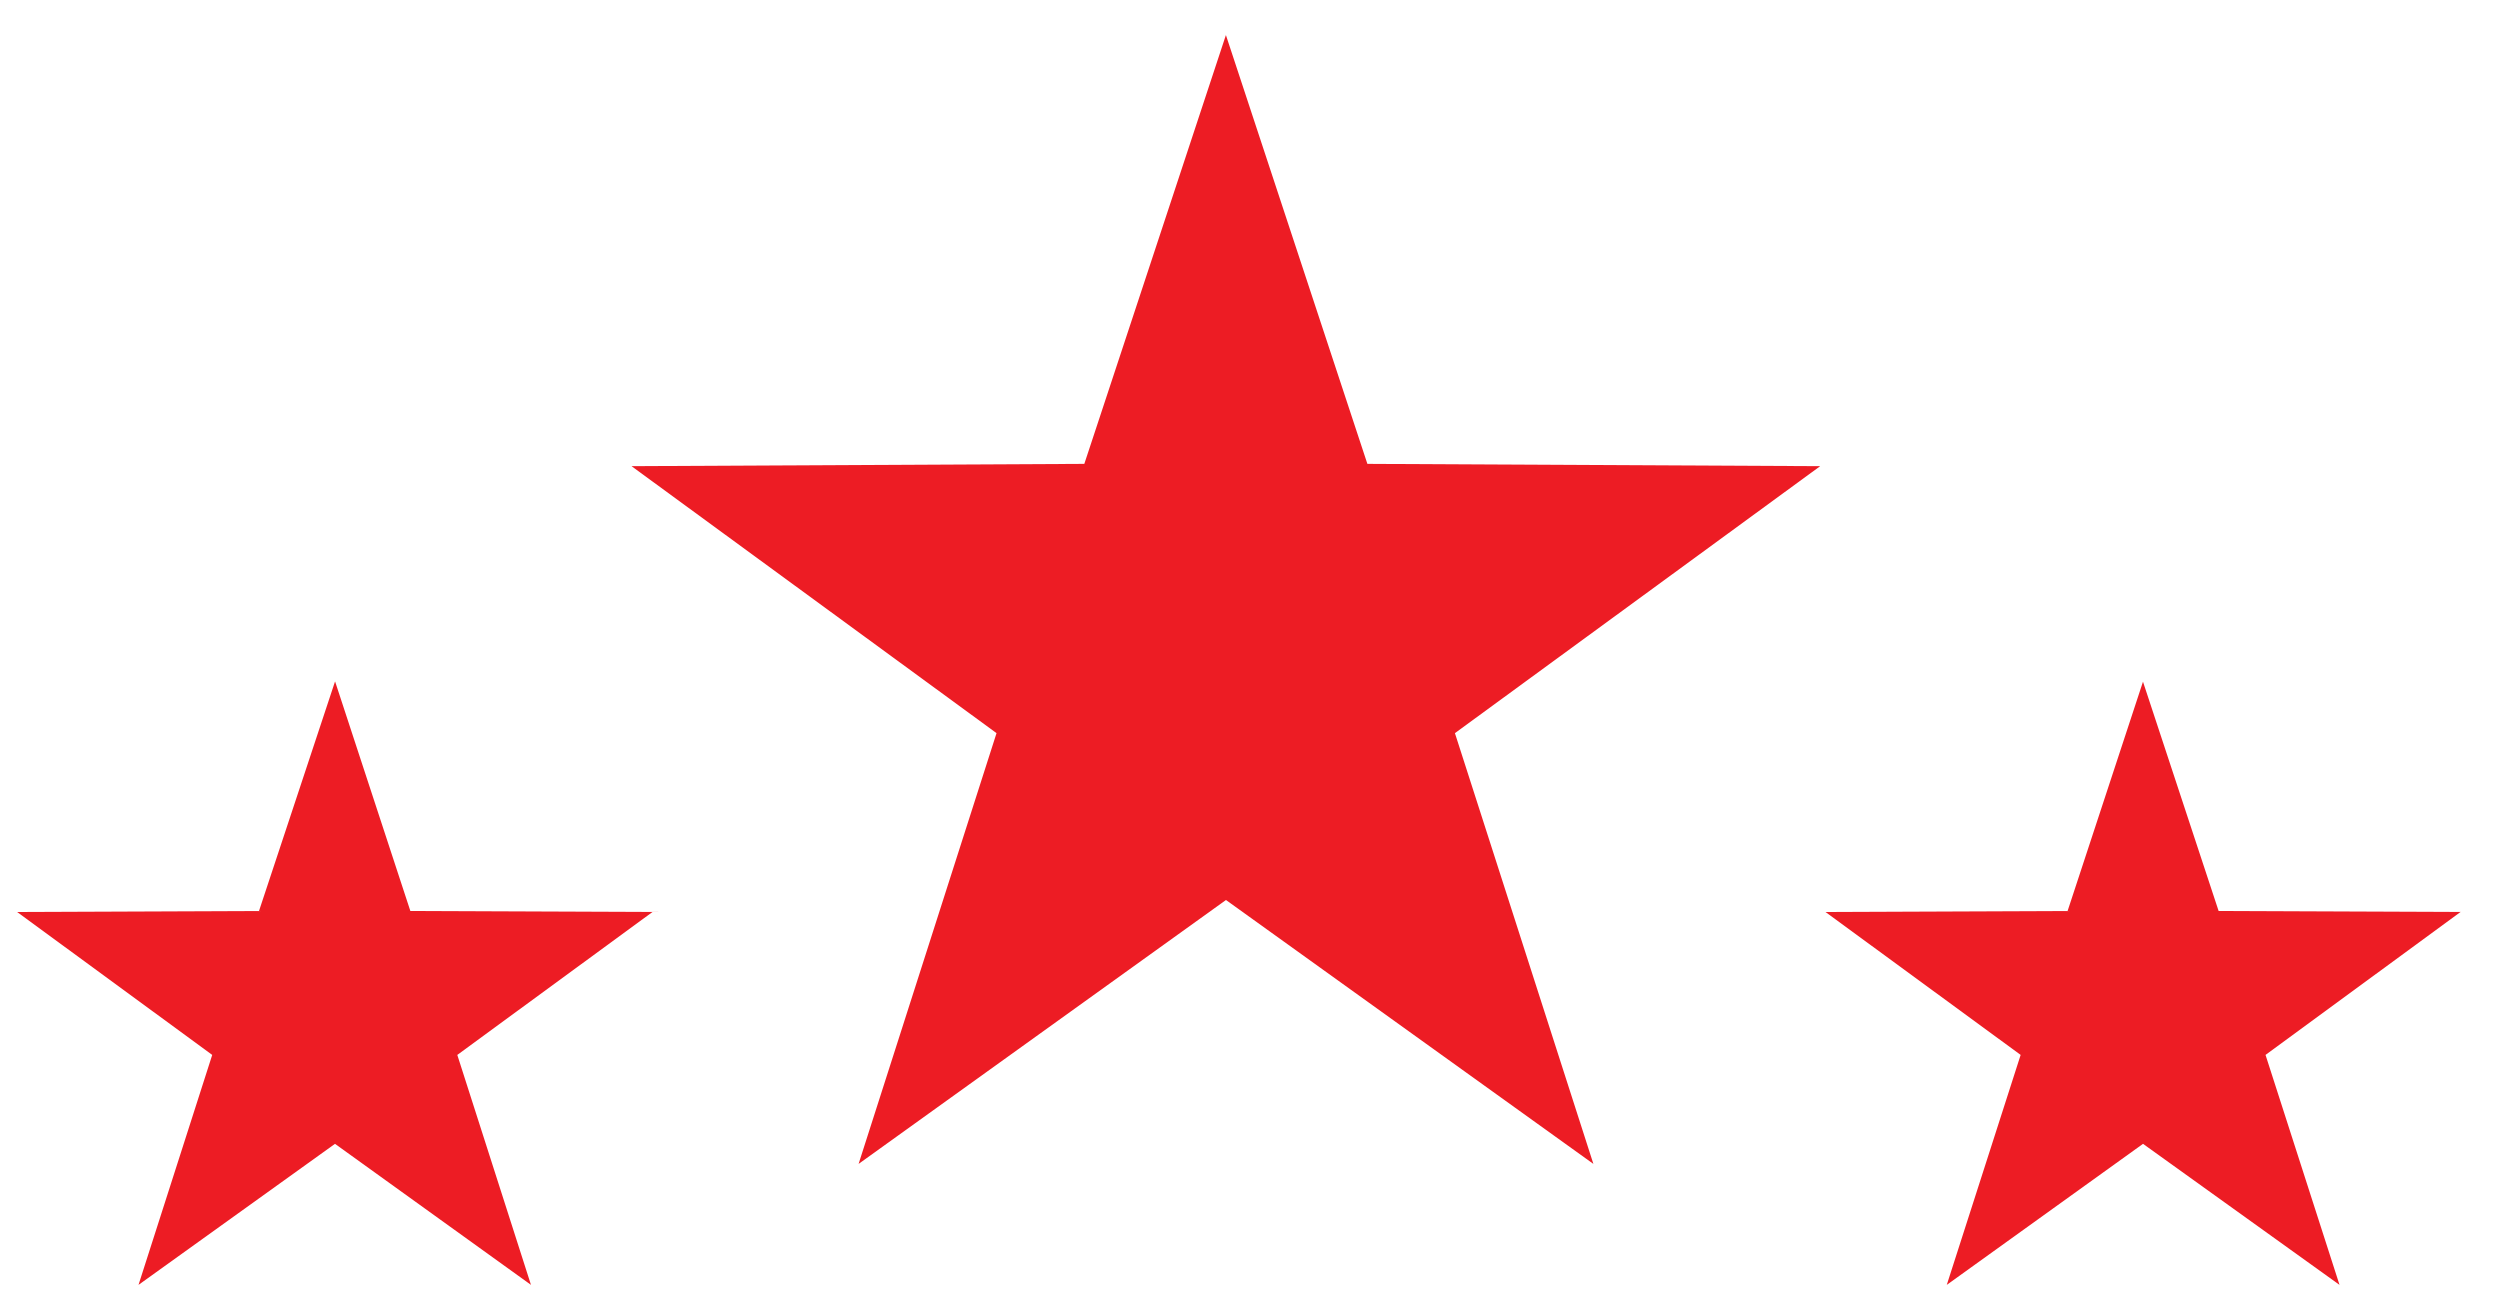 <svg width="62" height="32" viewBox="0 0 62 32" fill="none" xmlns="http://www.w3.org/2000/svg">
<path d="M53.145 16.903L55.022 22.593L61.021 22.617L56.185 26.162L58.02 31.865L53.147 28.367L48.28 31.865L50.112 26.162L45.271 22.617L51.276 22.593L53.147 16.903H53.145ZM8.311 16.903L10.177 22.593L16.182 22.617L11.341 26.162L13.168 31.865L8.308 28.367L3.435 31.865L5.263 26.162L0.424 22.617L6.423 22.593L8.308 16.903H8.311ZM30.401 0.865L33.911 11.504L45.14 11.561L36.082 18.182L39.516 28.865L30.404 22.32L21.293 28.865L24.714 18.182L15.662 11.561L26.891 11.504L30.404 0.865L30.401 0.865Z" fill="#ED1C24"/>
</svg>

